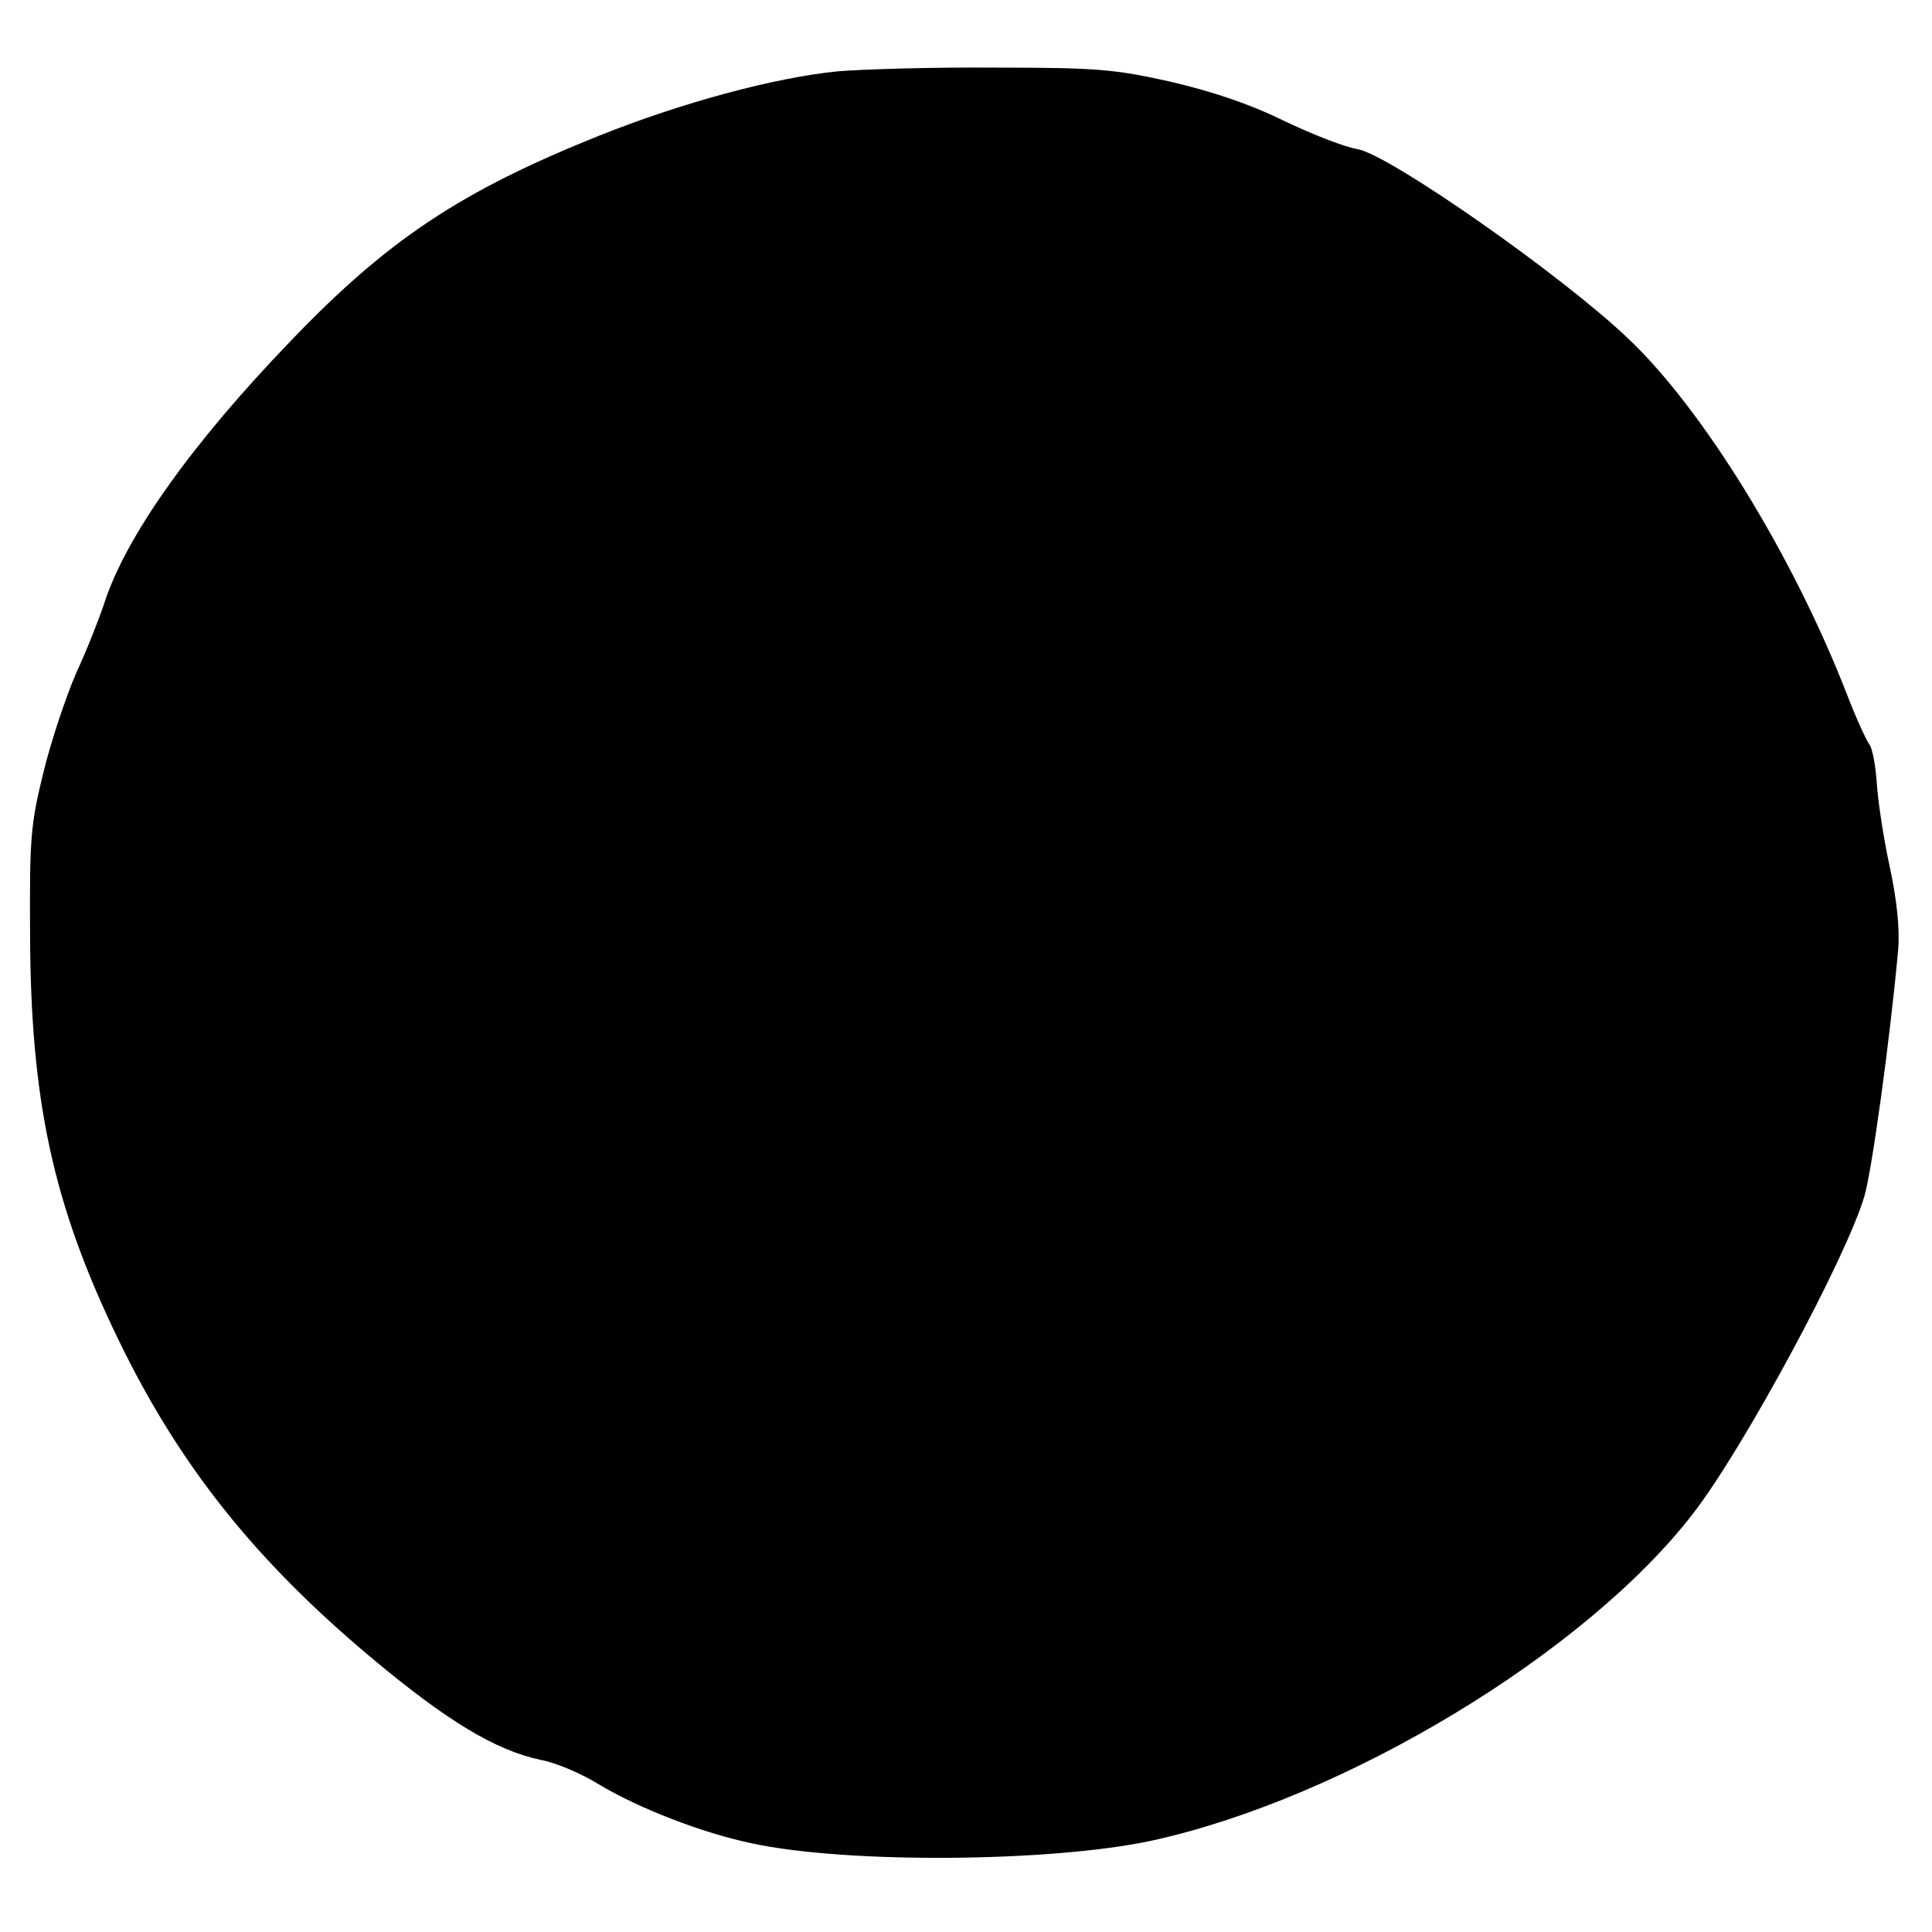 <?xml version="1.0" standalone="no"?>
<!DOCTYPE svg PUBLIC "-//W3C//DTD SVG 20010904//EN"
 "http://www.w3.org/TR/2001/REC-SVG-20010904/DTD/svg10.dtd">
<svg version="1.0" xmlns="http://www.w3.org/2000/svg"
 width="360pt" height="360pt" viewBox="0 0 360 360"
 preserveAspectRatio="xMidYMid meet">
<g transform="translate(0,360) scale(0.1,-0.1)"
fill="#000000" stroke="none">
<path d="M1560 3467 c-118 -12 -289 -58 -444 -120 -257 -103 -394 -194 -574
-382 -185 -192 -308 -365 -348 -490 -9 -27 -32 -86 -52 -129 -19 -44 -47 -127
-61 -185 -24 -97 -26 -123 -25 -301 1 -312 43 -505 164 -755 114 -236 256
-413 472 -594 141 -118 231 -172 314 -190 29 -5 78 -26 110 -46 75 -45 194
-91 286 -110 177 -38 556 -35 743 5 359 78 809 349 1010 610 95 123 286 478
319 591 14 47 48 294 63 460 3 38 -2 90 -16 155 -12 55 -22 124 -24 156 -2 31
-8 62 -13 70 -6 7 -26 51 -44 98 -100 256 -267 528 -407 660 -124 118 -443
341 -503 352 -25 4 -88 29 -140 54 -63 31 -133 54 -210 72 -103 23 -137 26
-325 26 -115 1 -248 -3 -295 -7z"/>
</g>
</svg>
